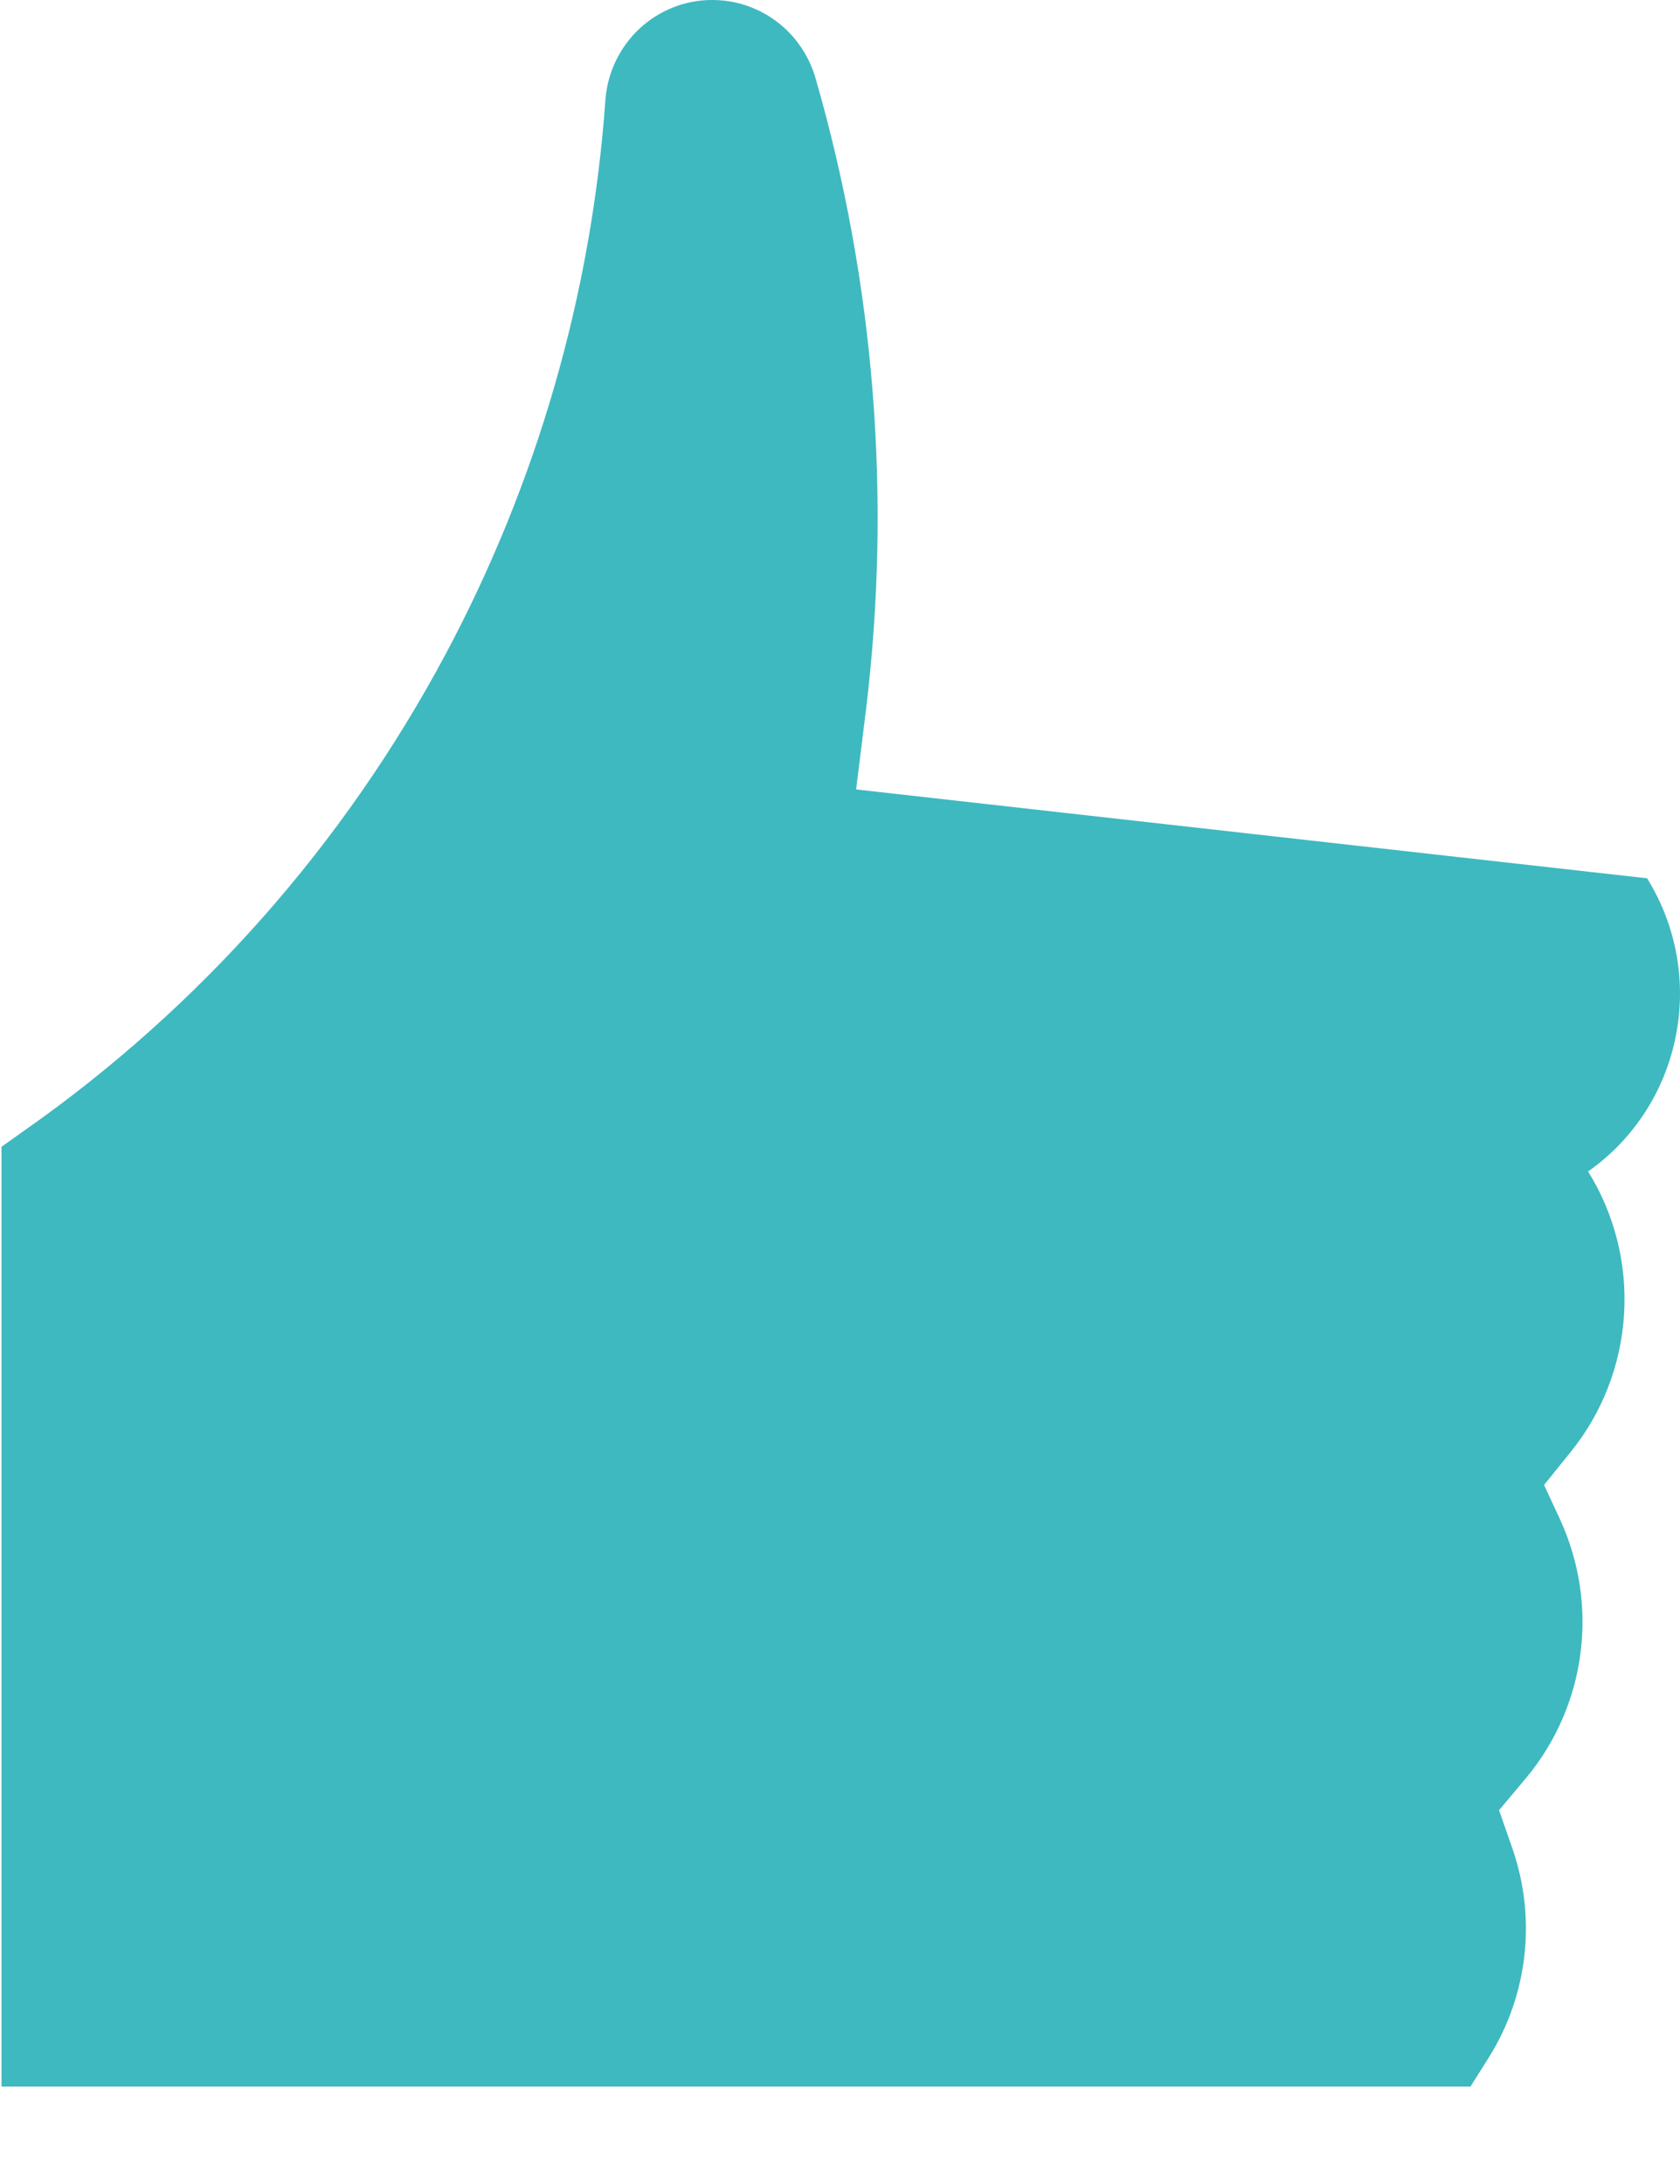 <svg width="10" height="13" viewBox="0 0 10 13" fill="none" xmlns="http://www.w3.org/2000/svg">
<path d="M9.453 6.973C9.722 6.784 9.909 6.497 9.974 6.172C10.04 5.847 9.979 5.509 9.804 5.228L5.096 4.699L5.155 4.222C5.308 2.962 5.206 1.683 4.854 0.464C4.815 0.33 4.734 0.212 4.624 0.129C4.513 0.045 4.379 -0 4.241 4.02823e-06V4.02823e-06C4.081 -0.001 3.926 0.06 3.808 0.169C3.69 0.279 3.617 0.429 3.604 0.59C3.522 1.75 3.196 2.878 2.649 3.9C2.047 5.026 1.192 5.993 0.154 6.723L0.009 6.826V12.42H8.753L8.865 12.242C8.979 12.059 9.05 11.853 9.074 11.638C9.098 11.423 9.073 11.206 9.002 11.002L8.923 10.775L9.089 10.577C9.261 10.368 9.372 10.114 9.407 9.845C9.443 9.575 9.402 9.301 9.29 9.053L9.191 8.839L9.349 8.643C9.537 8.411 9.648 8.125 9.667 7.825C9.686 7.526 9.611 7.227 9.453 6.973V6.973Z" fill="#3EB9C0"/>
</svg>
